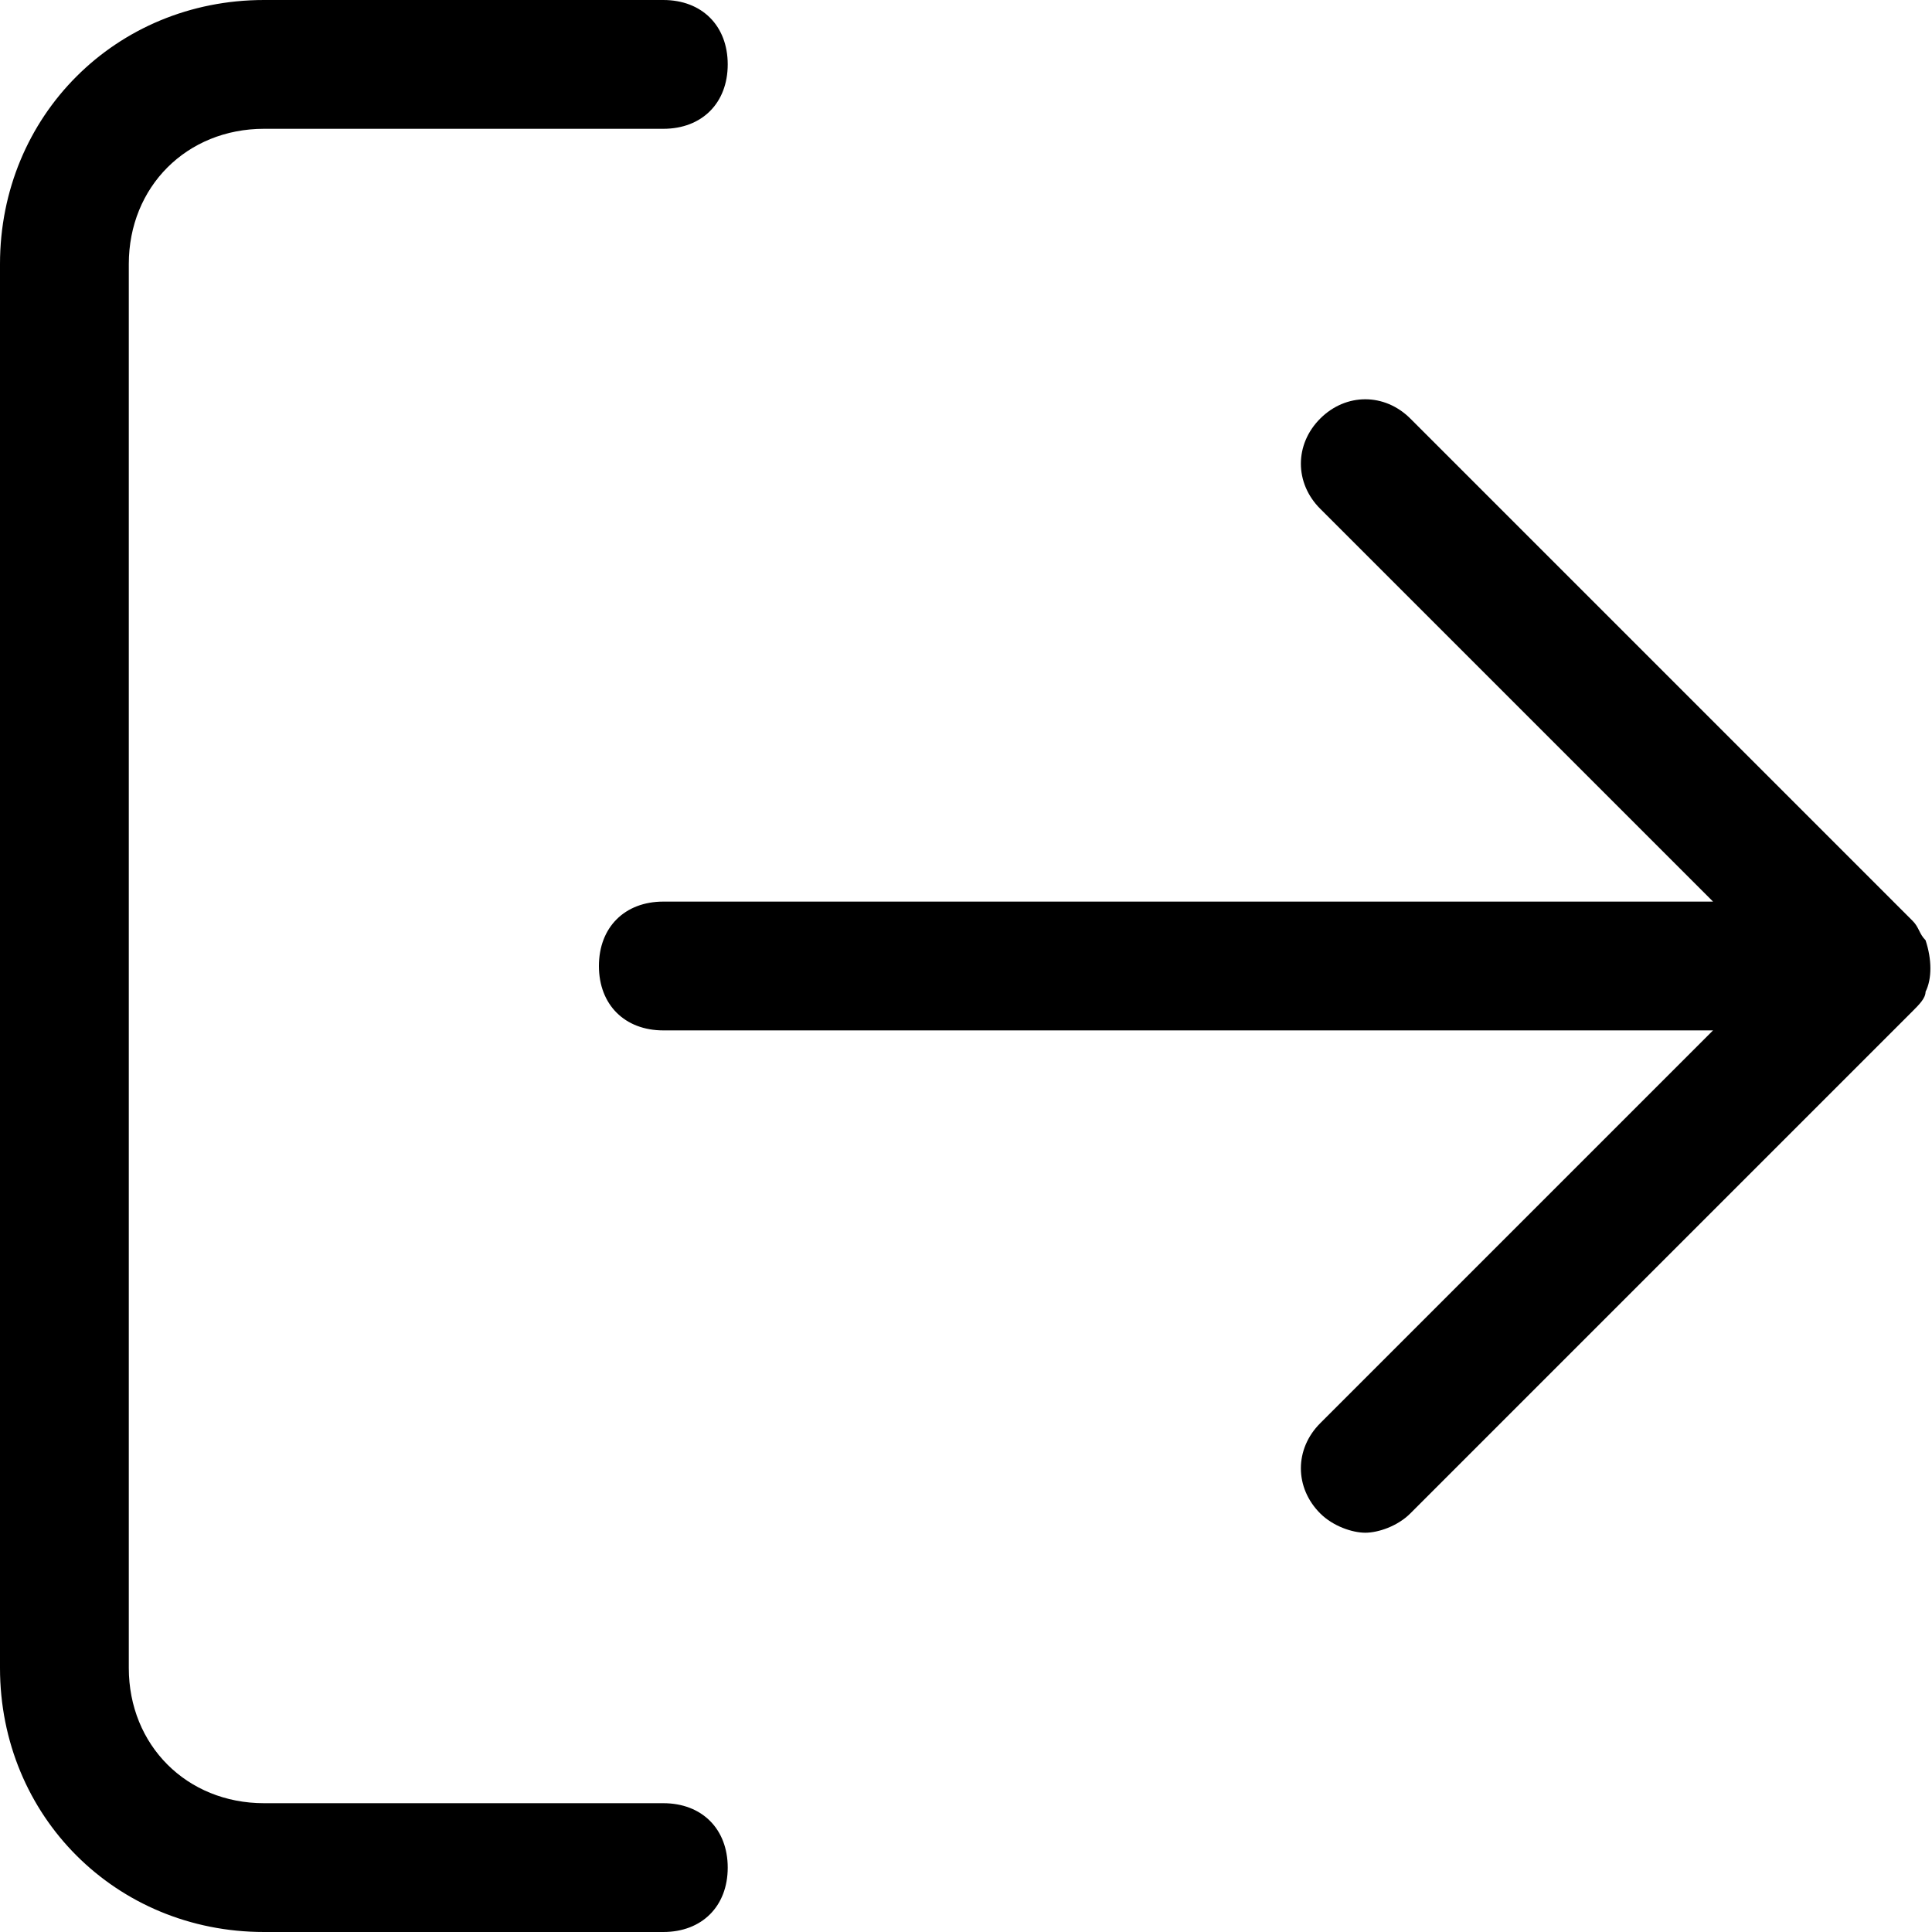 <svg xmlns="http://www.w3.org/2000/svg" viewBox="0 0 30 30" fill="currentColor">
<path d="M10.3,28H4.1C2.9,28,2,27.1,2,25.9V4.1C2,2.9,2.9,2,4.1,2h6.2c0.6,0,1-0.4,1-1s-0.4-1-1-1H4.1
	C1.8,0,0,1.8,0,4.1v21.8C0,28.2,1.8,30,4.1,30h6.2c0.6,0,1-0.4,1-1S10.9,28,10.3,28z"/>
<path d="M29.9,15.4c0.1-0.2,0.1-0.5,0-0.8c-0.1-0.1-0.1-0.2-0.2-0.3l-7.8-7.8c-0.4-0.4-1-0.4-1.4,0
	s-0.4,1,0,1.4l6.1,6.1H10.3c-0.6,0-1,0.4-1,1c0,0.6,0.4,1,1,1h16.3l-6.1,6.1c-0.4,0.4-0.4,1,0,1.4c0.2,0.2,0.5,0.3,0.7,0.3
	s0.5-0.1,0.7-0.3l7.8-7.8C29.8,15.6,29.9,15.5,29.9,15.4z"/>
</svg>
